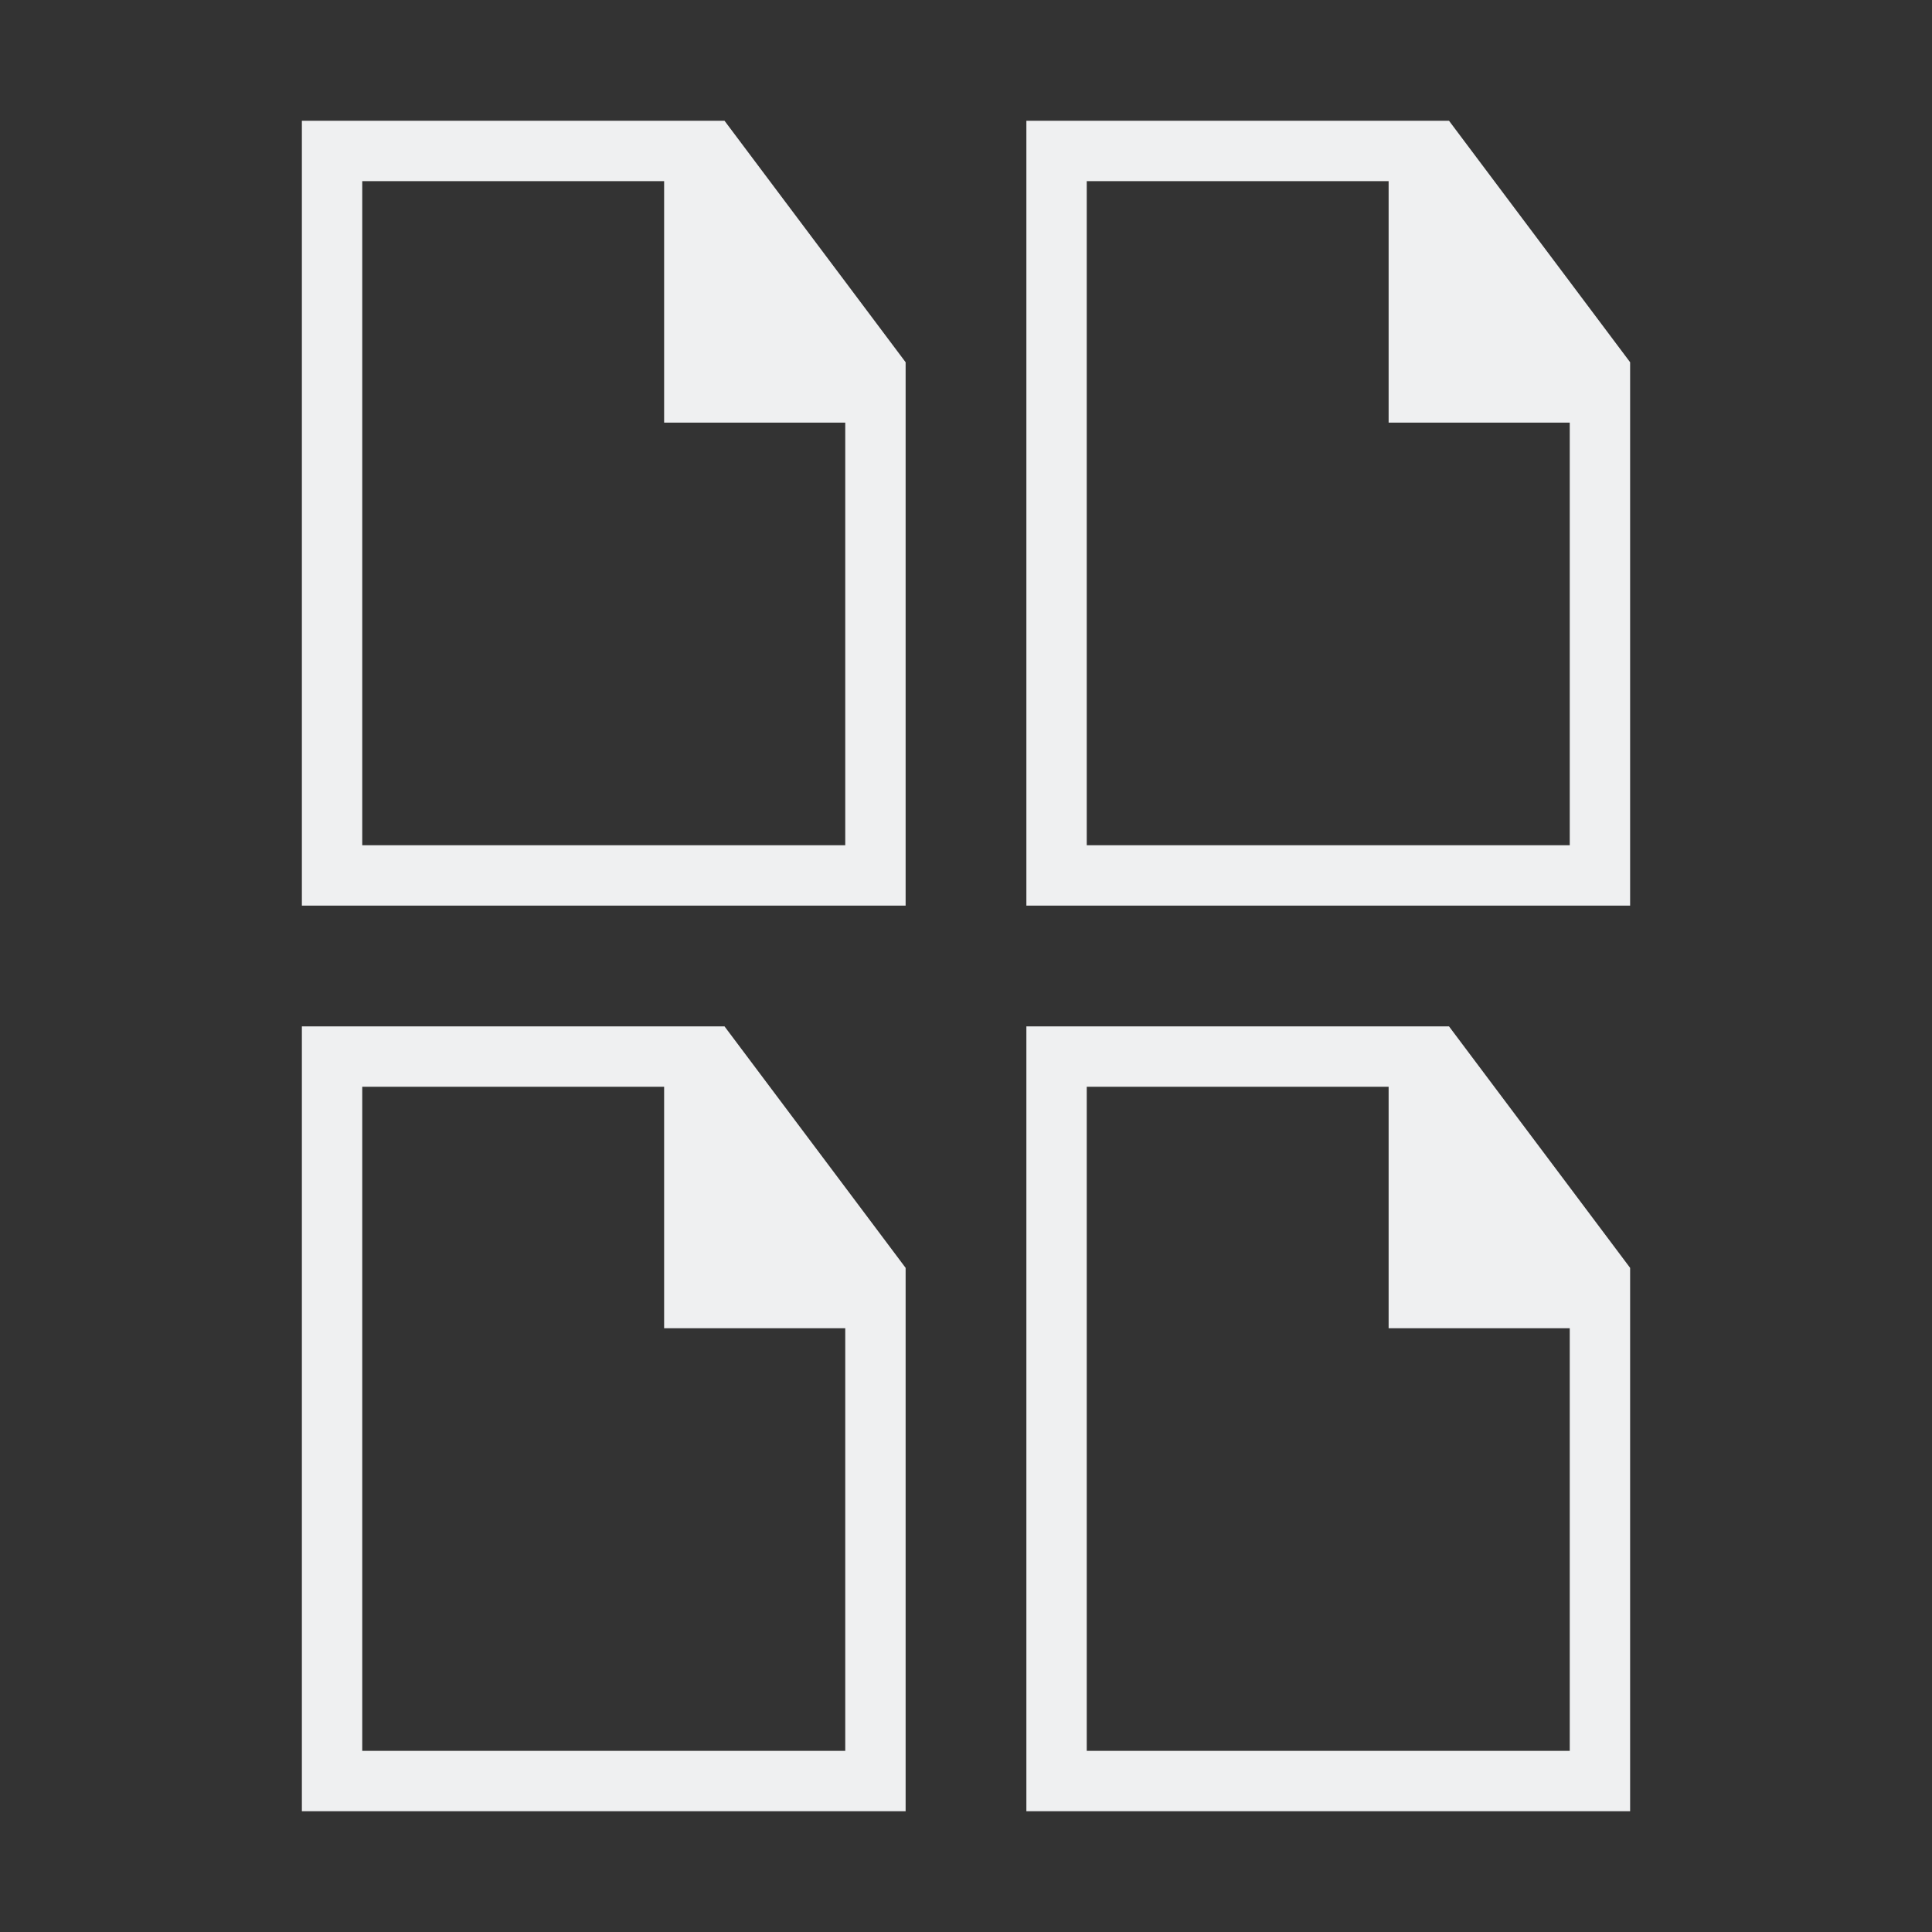 <svg viewBox="0 0 32 32" xmlns="http://www.w3.org/2000/svg"><rect x="0" y="0" width="32" height="32" fill="#333333" stroke="none"/><path d="m5 2v13h10v-8-1l-1-1.334-1.25-1.666-.75-1h-1zm12 0v13h10v-8-1l-1-1.334-1.25-1.666-.75-1h-1zm-11 1h5v4h3v7h-8zm12 0h5v4h3v7h-8zm-13 14v13h10v-8-1l-1-1.334-1.25-1.666-.75-1h-1zm12 0v13h10v-8-1l-1-1.334-1.25-1.666-.75-1h-1zm-11 1h5v4h3v7h-8zm12 0h5v4h3v7h-8z" fill="#eff0f1"/></svg>